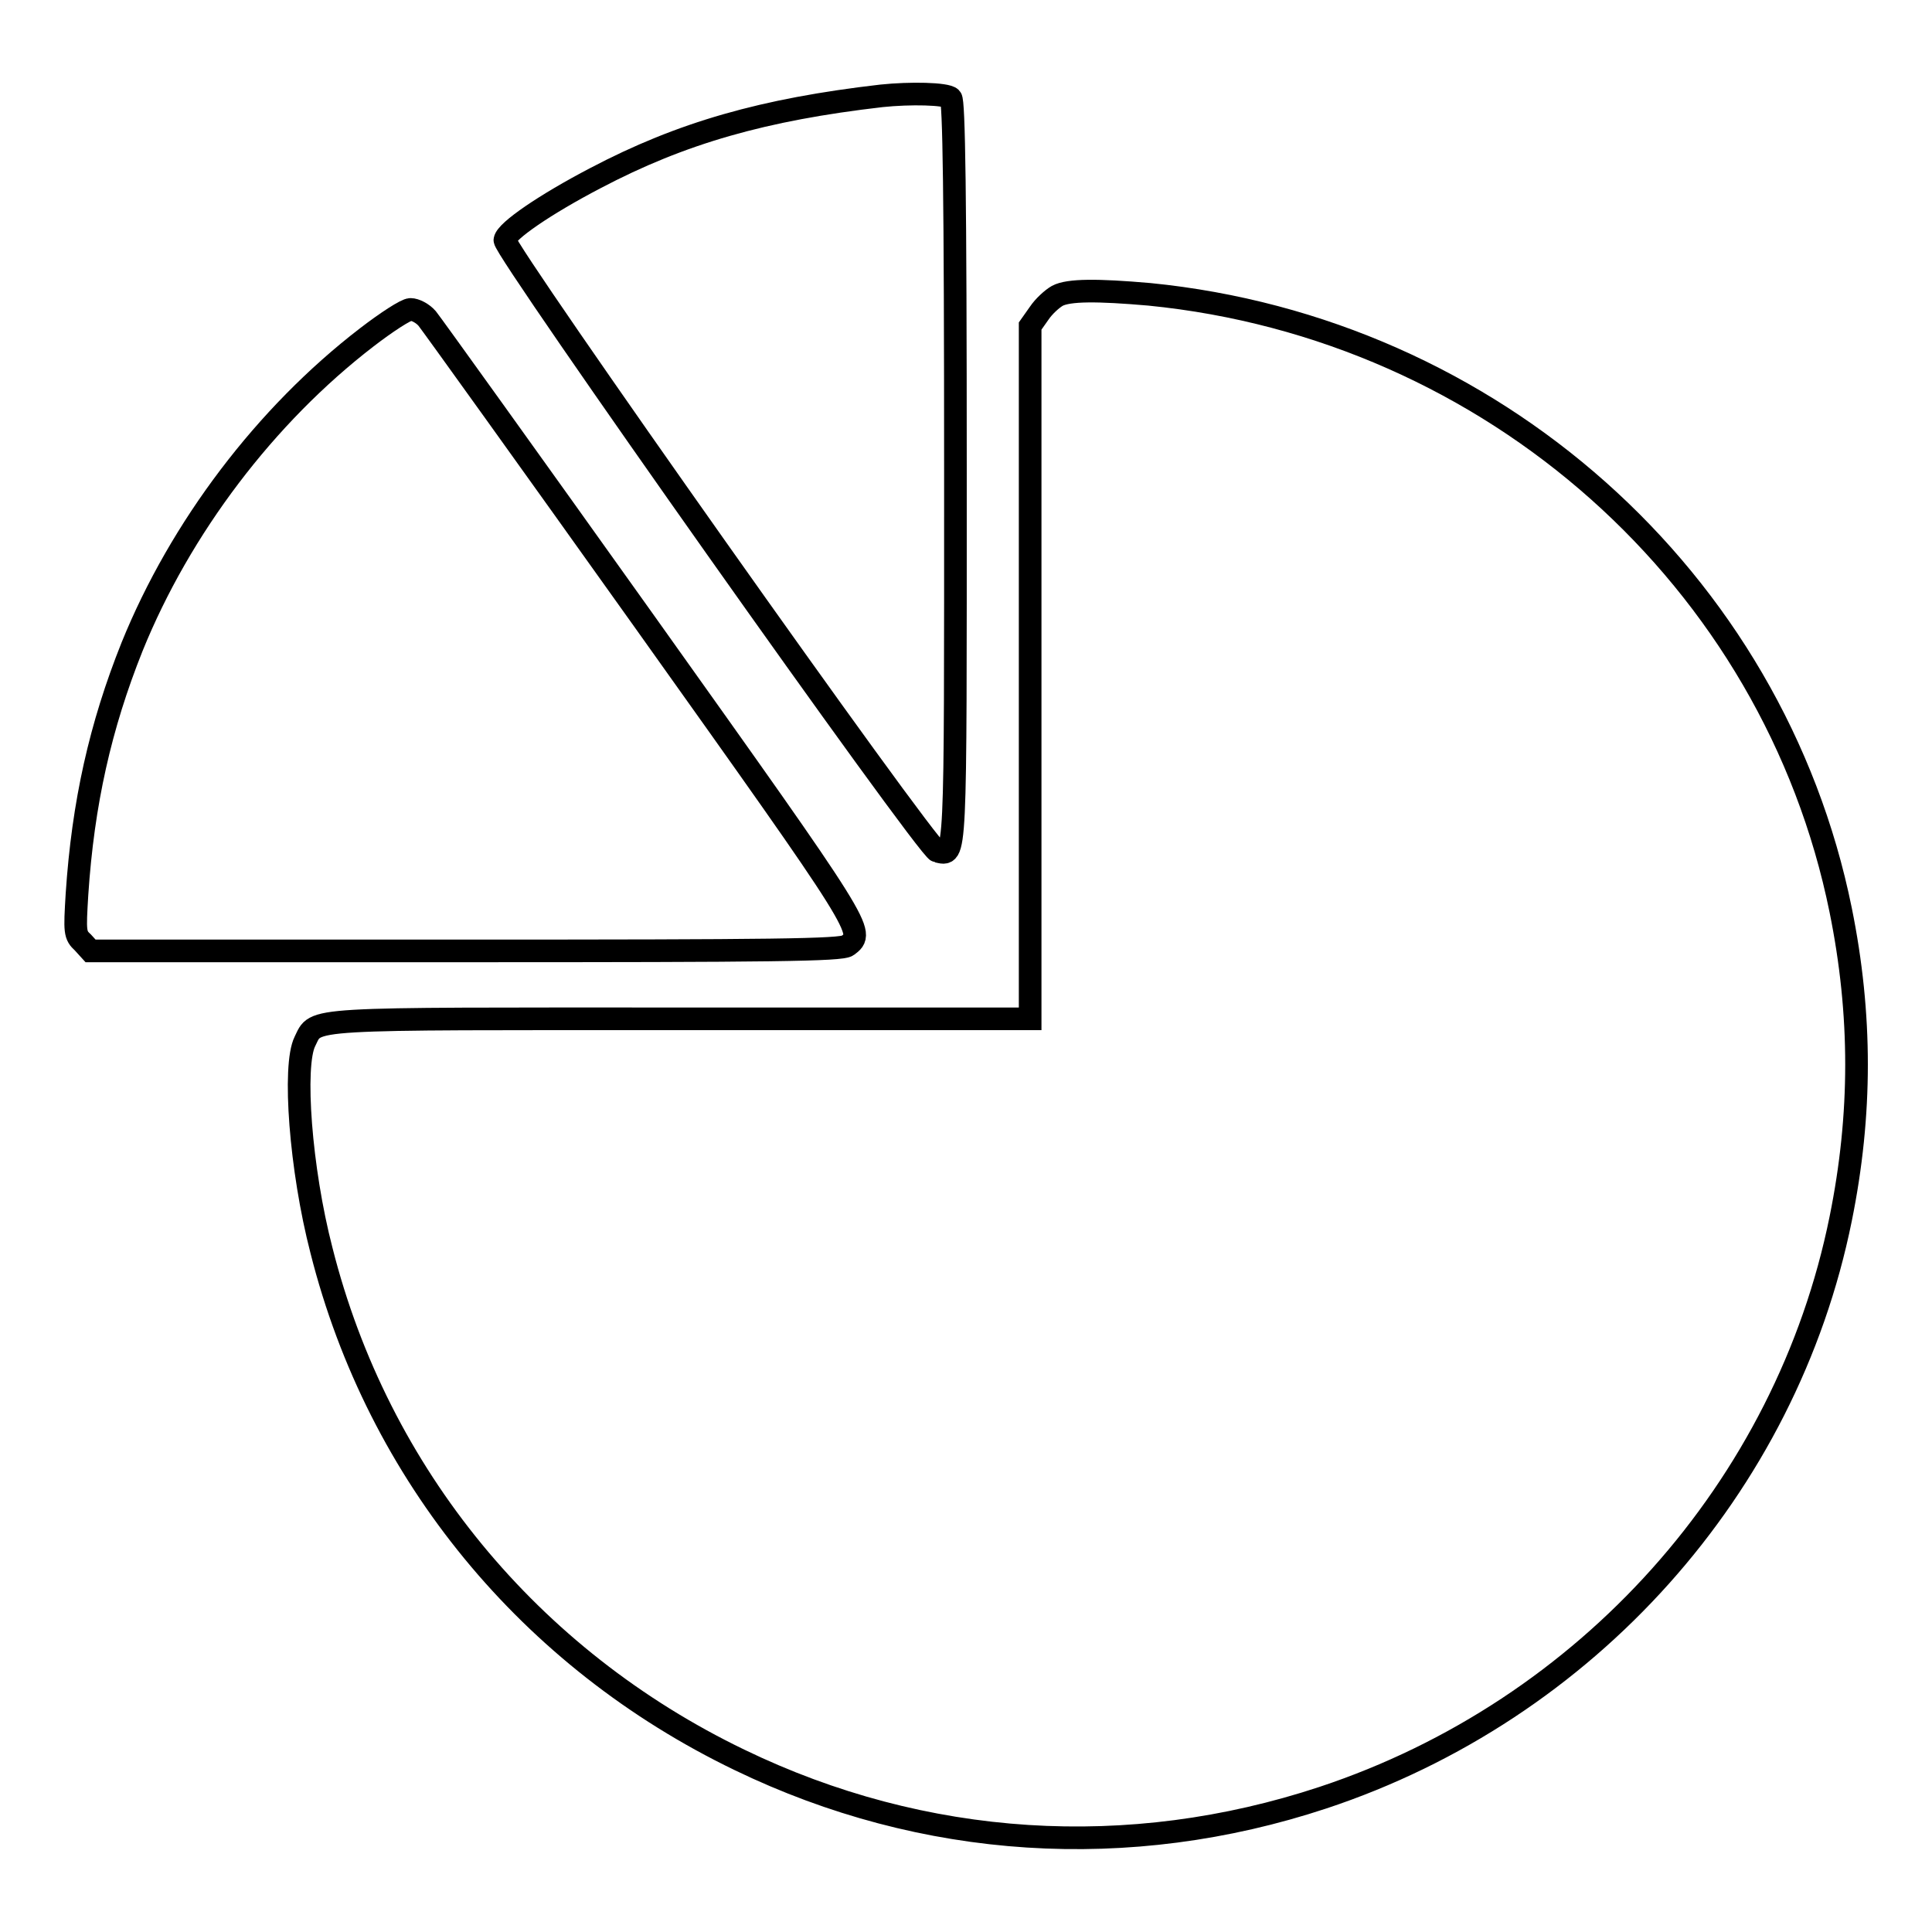 <?xml version="1.0" encoding="utf-8"?>
<!-- Svg Vector Icons : http://www.onlinewebfonts.com/icon -->
<!DOCTYPE svg PUBLIC "-//W3C//DTD SVG 1.1//EN" "http://www.w3.org/Graphics/SVG/1.1/DTD/svg11.dtd">
<svg version="1.1" xmlns="http://www.w3.org/2000/svg" xmlns:xlink="http://www.w3.org/1999/xlink" x="0px" y="0px" viewBox="0 0 256 256" enable-background="new 0 0 256 256" xml:space="preserve">
<g><g><g><path stroke-width="3" fill-opacity="0" stroke="#000000"  d="M116.8,12.7c-15.6,1.8-26.5,4.9-37.9,10.9c-6.7,3.5-11.8,7-12,8.2c-0.2,1.3,56,80.8,57.3,81c2.5,0.5,2.4,2.4,2.4-50.1c0-37.5-0.2-49.3-0.6-49.7C125.4,12.4,120.6,12.3,116.8,12.7z"/><path stroke-width="3" fill-opacity="0" stroke="#000000"  d="M140.1,39.2c-0.7,0.4-1.8,1.4-2.4,2.3l-1.2,1.7v45.9V135H90.4c-50.8,0-48.4-0.2-50,3c-1.6,3.2-0.6,16.9,2.2,27.7c7.5,29.7,27.6,54.1,55.4,67.5c24.4,11.8,51.6,13.5,77.3,5c35-11.6,61.4-41.1,68.6-76.7c2.8-13.8,2.8-27.1,0-40.9C235,76.7,197.7,43.5,152.3,39C145.4,38.4,141.6,38.4,140.1,39.2z"/><path stroke-width="3" fill-opacity="0" stroke="#000000"  d="M48.6,44.7C35.2,55,23.9,69.9,17.5,85.7c-4.2,10.5-6.5,20.7-7.3,32.8c-0.3,5-0.3,5.4,0.8,6.4L12,126h49.7c40.6,0,49.8-0.1,50.6-0.7c2.4-1.8,2.4-1.8-26.8-42.8C70.1,60.9,57.1,42.8,56.6,42.2C56,41.5,55,41,54.4,41C53.8,41,51.2,42.7,48.6,44.7z"/></g></g></g>
</svg>